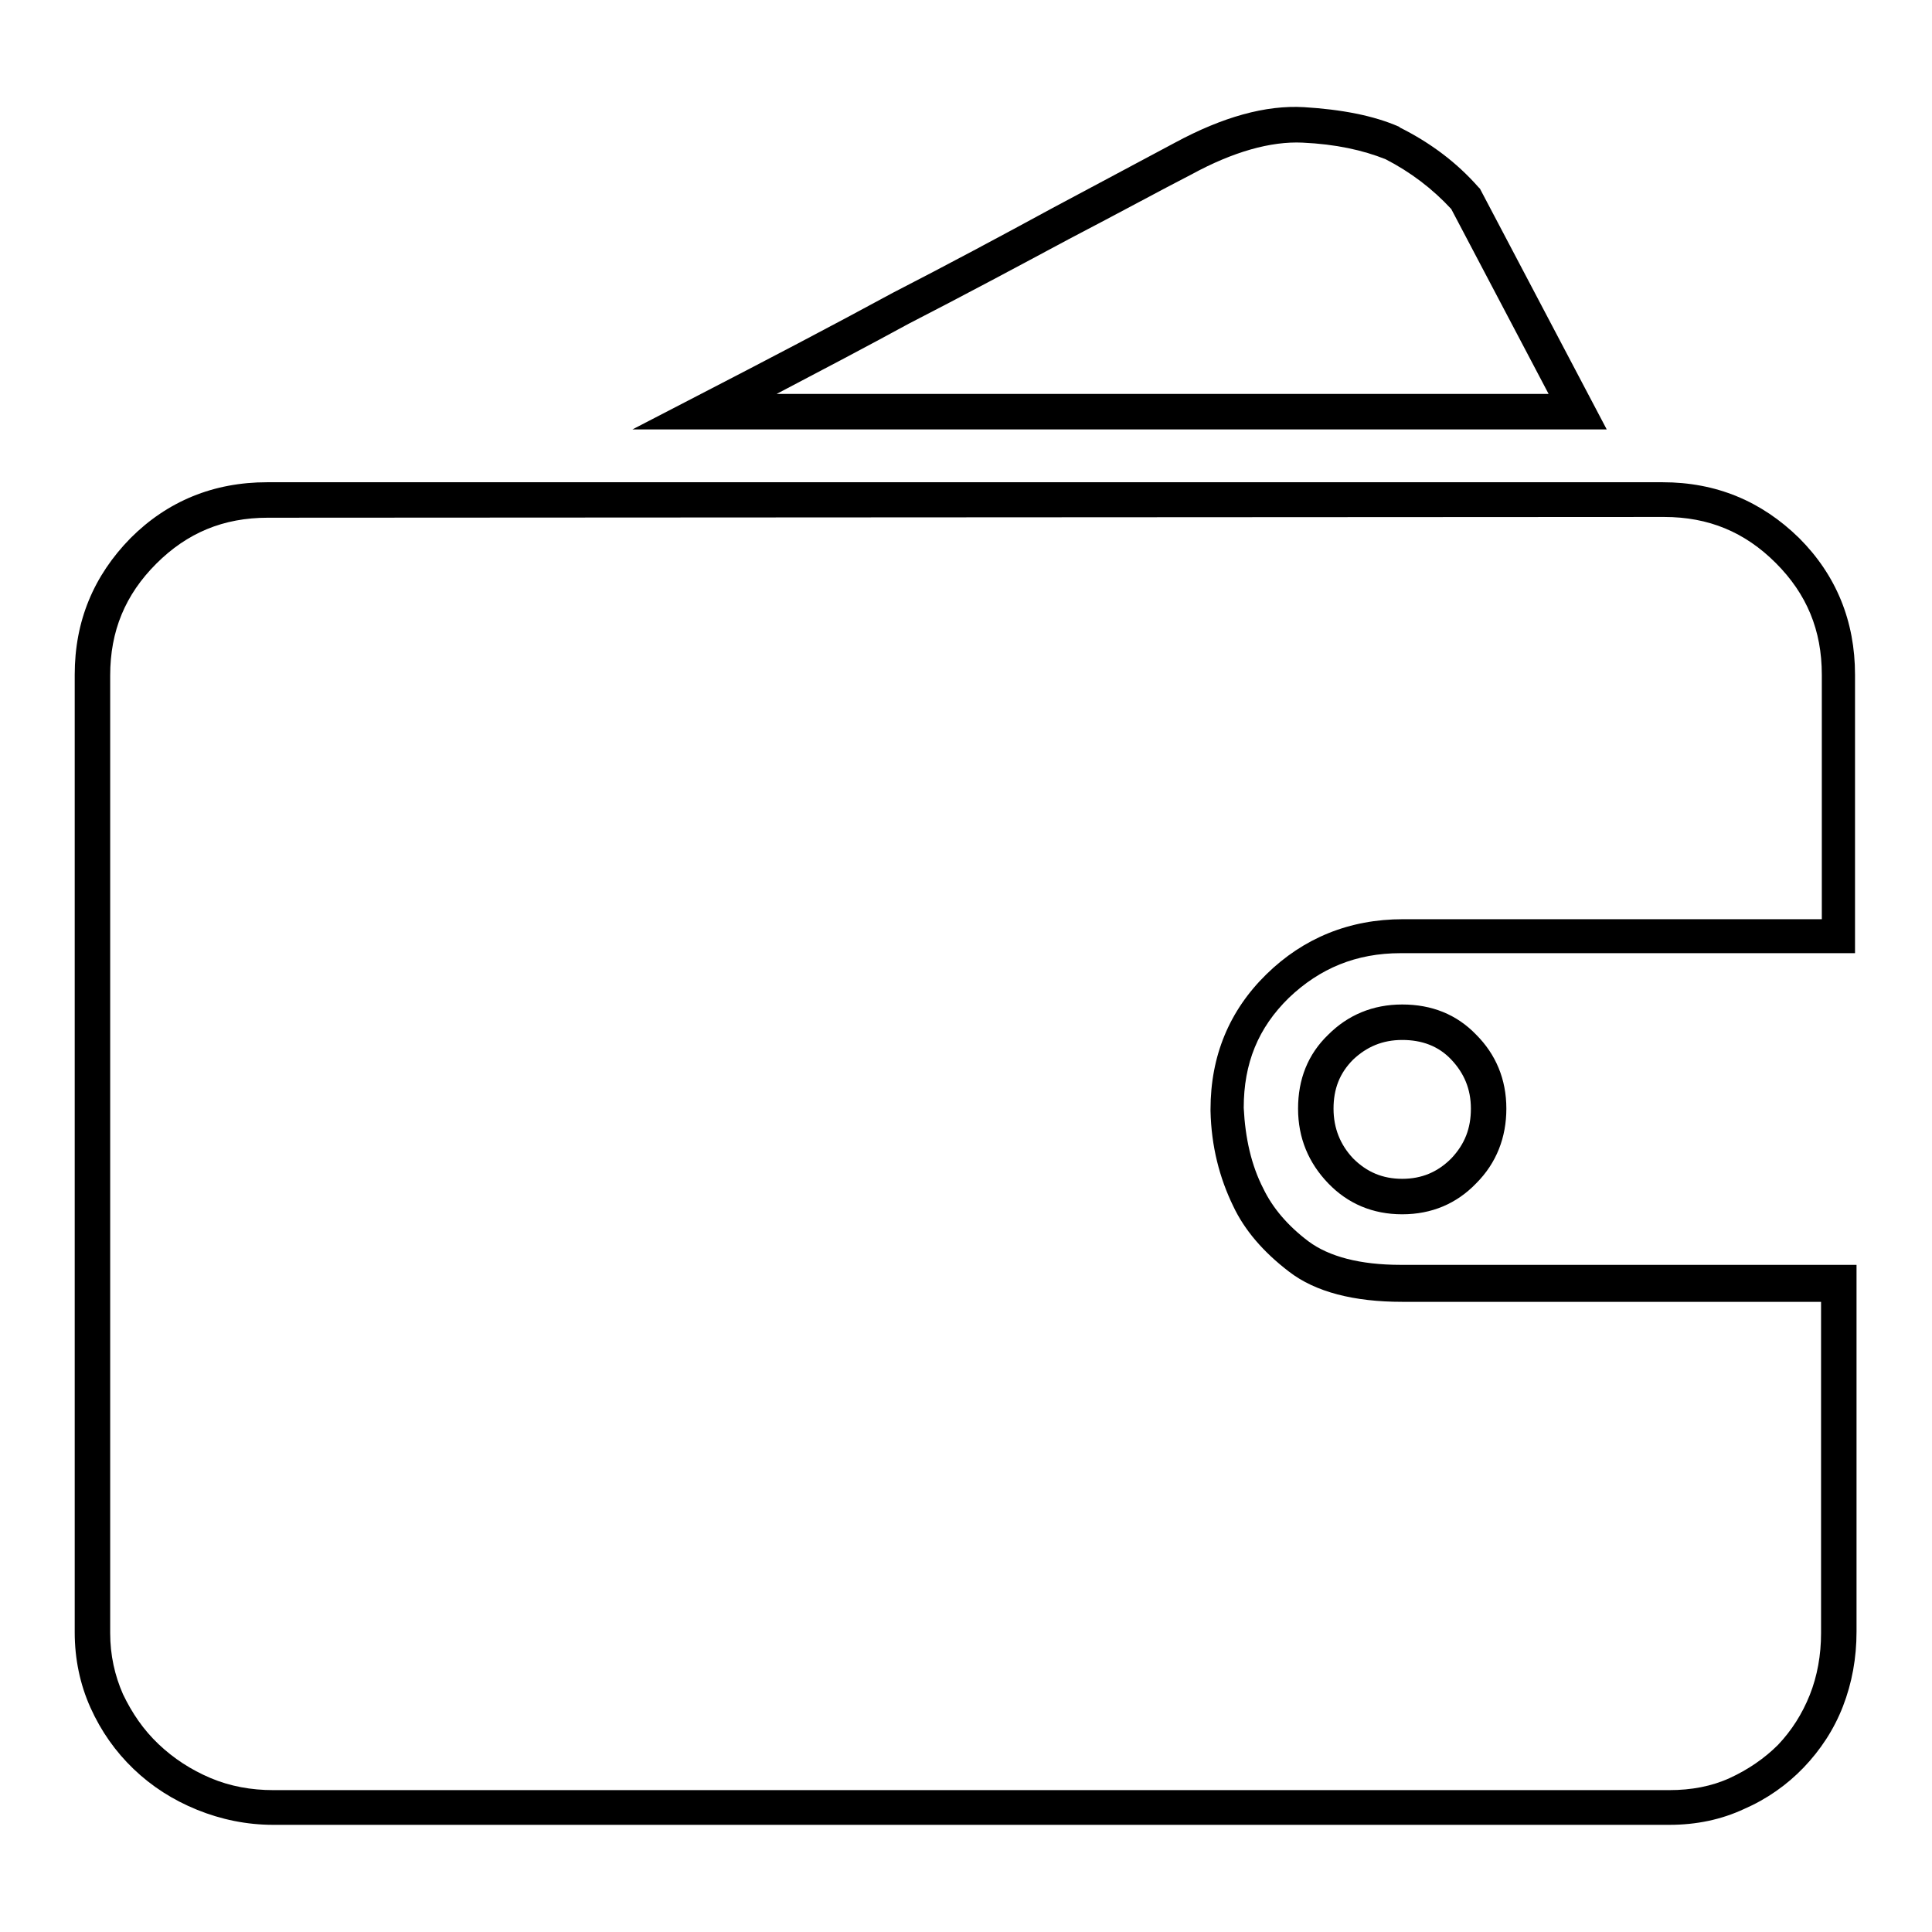 <?xml version="1.0" encoding="utf-8"?>
<!-- Svg Vector Icons : http://www.onlinewebfonts.com/icon -->
<!DOCTYPE svg PUBLIC "-//W3C//DTD SVG 1.1//EN" "http://www.w3.org/Graphics/SVG/1.1/DTD/svg11.dtd">
<svg version="1.1" xmlns="http://www.w3.org/2000/svg" xmlns:xlink="http://www.w3.org/1999/xlink" x="0px" y="0px" viewBox="0 0 256 256" enable-background="new 0 0 256 256" xml:space="preserve">
<g><g><path fill="#000000" d="M221.2,241.8h-185c-3.5,0-6.9-0.7-10.1-2c-3.2-1.3-6-3.1-8.4-5.4c-2.4-2.3-4.3-5-5.7-8.1c-1.4-3.1-2.1-6.5-2.1-10V89.4c0-7.1,2.5-13.1,7.4-18.1c4.9-4.9,11-7.4,18.1-7.4h184.9c7.1,0,13.1,2.5,18.1,7.4c4.9,4.9,7.4,11,7.4,18.1v36.9h-60.2c-5.9,0-10.7,2-14.8,5.9c-4.1,4-6,8.7-6,14.6c0.2,4,1,7.6,2.6,10.7l0,0c1.2,2.5,3.2,4.9,6,7c2.7,2,6.8,3.1,12.2,3.1H246v48.6c0,3.5-0.6,6.8-1.8,9.9c-1.2,3.1-3,5.8-5.2,8.1c-2.2,2.3-4.9,4.2-7.9,5.5C228.1,241.1,224.8,241.8,221.2,241.8z M35.5,68.6c-5.9,0-10.7,2-14.8,6.1c-4.1,4.1-6.1,8.9-6.1,14.8v126.9c0,2.9,0.6,5.6,1.7,8.1c1.2,2.5,2.7,4.7,4.7,6.6c2,1.9,4.3,3.4,6.9,4.5c2.6,1.1,5.4,1.6,8.3,1.6h185c2.9,0,5.6-0.5,8-1.6c2.4-1.1,4.6-2.6,6.4-4.4c1.8-1.9,3.2-4.1,4.2-6.6c1-2.5,1.5-5.3,1.5-8.2v-43.9h-55.5c-6.4,0-11.5-1.3-15-4c-3.4-2.6-5.9-5.5-7.4-8.7c-1.8-3.7-2.9-7.9-3-12.6V147c0-7.1,2.5-13.1,7.4-17.9c4.9-4.8,11-7.3,18.1-7.3h55.5V89.4c0-5.9-2-10.7-6.1-14.8c-4.1-4.1-8.9-6.1-14.8-6.1L35.5,68.6L35.5,68.6z M185.8,160.9c-3.9,0-7.2-1.4-9.8-4.1c-2.6-2.7-4-6-4-9.9c0-3.9,1.3-7.2,4-9.8c2.6-2.6,5.9-4,9.8-4s7.2,1.3,9.8,4c2.6,2.6,4,5.9,4,9.8c0,3.8-1.3,7.2-4,9.9C193,159.5,189.7,160.9,185.8,160.9z M185.8,137.8c-2.6,0-4.7,0.9-6.5,2.6c-1.8,1.8-2.6,3.9-2.6,6.5c0,2.6,0.9,4.8,2.6,6.6c1.8,1.8,3.9,2.7,6.5,2.7c2.6,0,4.7-0.9,6.5-2.7c1.8-1.9,2.6-4,2.6-6.6c0-2.6-0.9-4.7-2.6-6.5C190.6,138.6,188.4,137.8,185.8,137.8z M212.9,56.9H83.8l8.5-4.4c9.1-4.7,17.9-9.3,26-13.7c7.2-3.7,14.3-7.5,21.1-11.2c6.9-3.7,12.4-6.6,16.3-8.7c6.3-3.4,12-5,17.1-4.7c4.9,0.3,9.2,1.1,12.6,2.6l0.1,0.1c4,2,7.5,4.6,10.4,7.9l0.2,0.2L212.9,56.9z M102.9,52.2h102.3l-12.9-24.5c-2.5-2.7-5.4-4.9-8.7-6.6c-3-1.2-6.6-2-11-2.2c-4.2-0.2-9.2,1.2-14.7,4.2c-3.9,2-9.4,5-16.3,8.6c-6.9,3.7-14,7.5-21.2,11.2C114.9,45.9,109,49,102.9,52.2z"/></g></g>
</svg>